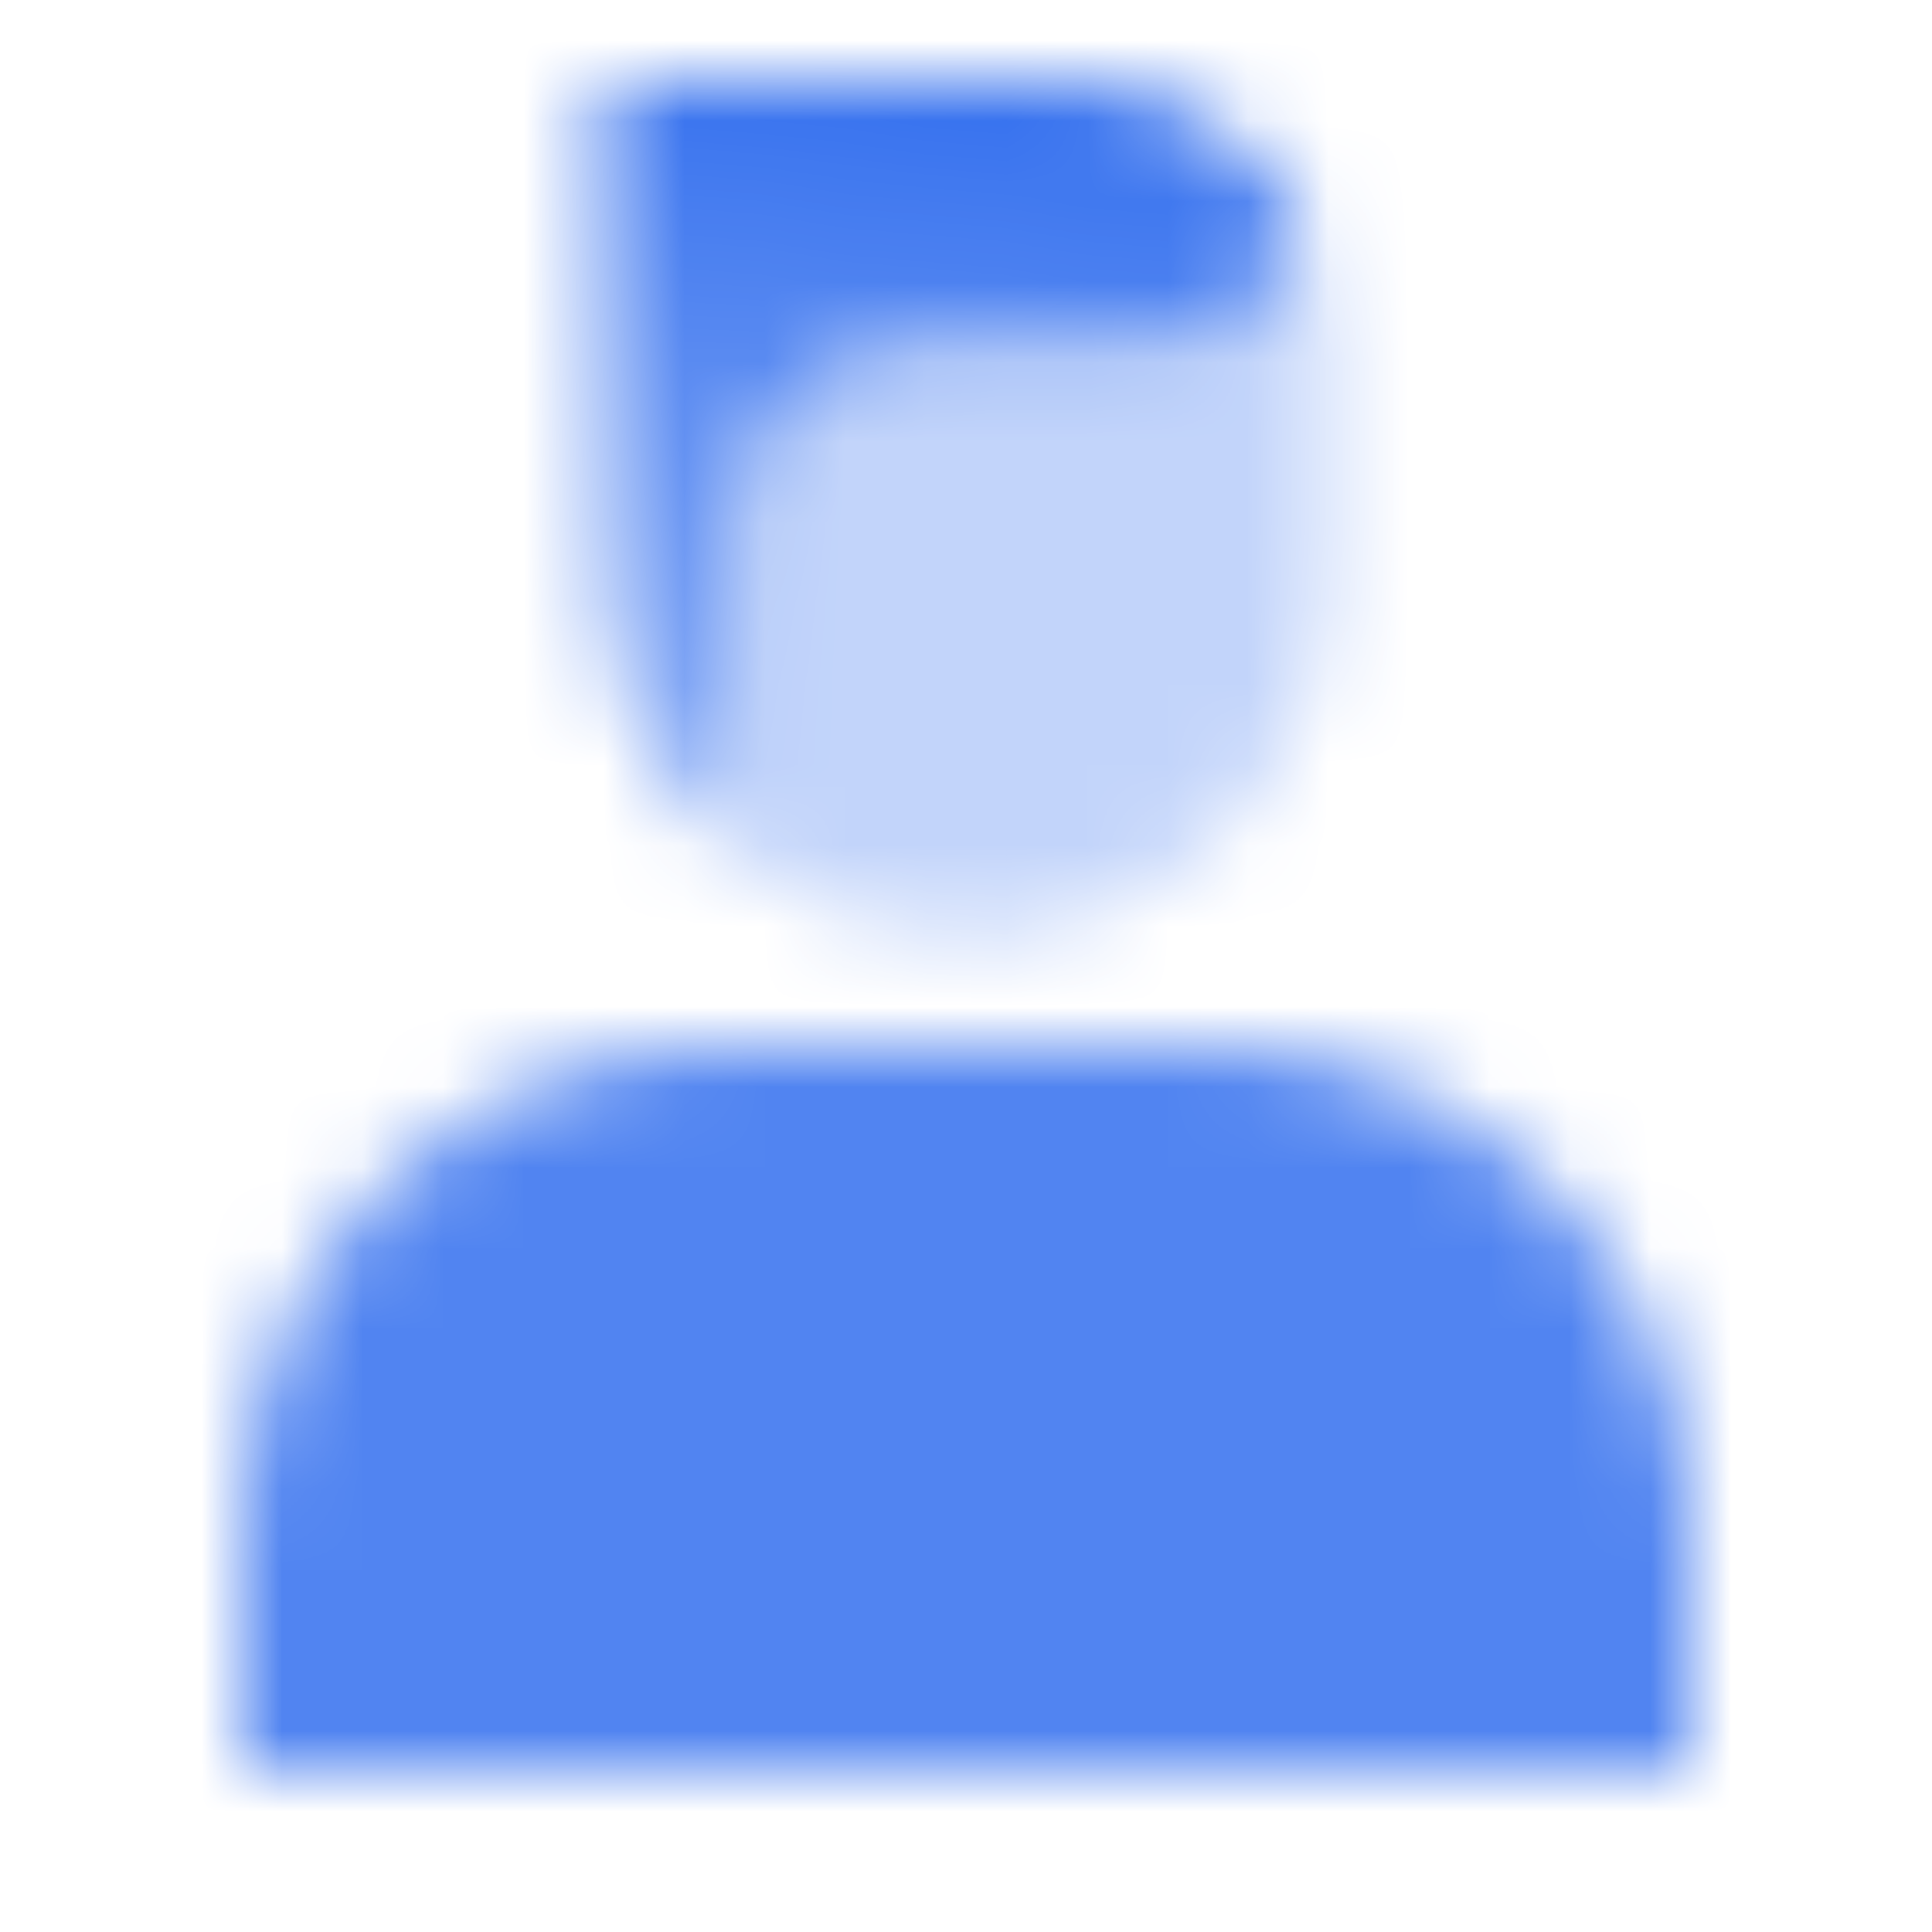 <svg width="24" height="24" viewBox="0 0 24 24" fill="none" xmlns="http://www.w3.org/2000/svg">
<g id="tui-ic-medium / user-male">
<mask id="mask0_844_371681" style="mask-type:alpha" maskUnits="userSpaceOnUse" x="3" y="1" width="18" height="21">
<g id="Mask">
<path id="Mask_2" opacity="0.85" d="M3 19C3 15.686 5.686 13 9 13H15C18.314 13 21 15.686 21 19V22H3V19Z" fill="black"/>
<path id="Mask_3" opacity="0.3" fill-rule="evenodd" clip-rule="evenodd" d="M16.223 2.952C15.813 3.737 14.992 4.273 14.046 4.273H11.591C10.236 4.273 9.137 5.372 9.137 6.727V10.608C9.915 11.25 10.912 11.636 12 11.636C14.486 11.636 16.5 9.622 16.5 7.136V4.273C16.5 3.803 16.401 3.356 16.223 2.952Z" fill="black"/>
<path id="Mask_4" fill-rule="evenodd" clip-rule="evenodd" d="M16.223 2.952C15.715 1.803 14.565 1 13.227 1H7.5V7.136C7.5 8.534 8.137 9.782 9.136 10.608V6.727C9.136 5.372 10.235 4.273 11.591 4.273H14.046C14.992 4.273 15.813 3.737 16.223 2.952Z" fill="url(#paint0_linear_844_371681)"/>
</g>
</mask>
<g mask="url(#mask0_844_371681)">
<path id="Color" d="M0 0H24V24H0V0Z" fill="#336FEE"/>
</g>
</g>
<defs>
<linearGradient id="paint0_linear_844_371681" x1="13.227" y1="1" x2="12" y2="11.636" gradientUnits="userSpaceOnUse">
<stop/>
<stop offset="1" stop-opacity="0.5"/>
</linearGradient>
</defs>
</svg>
